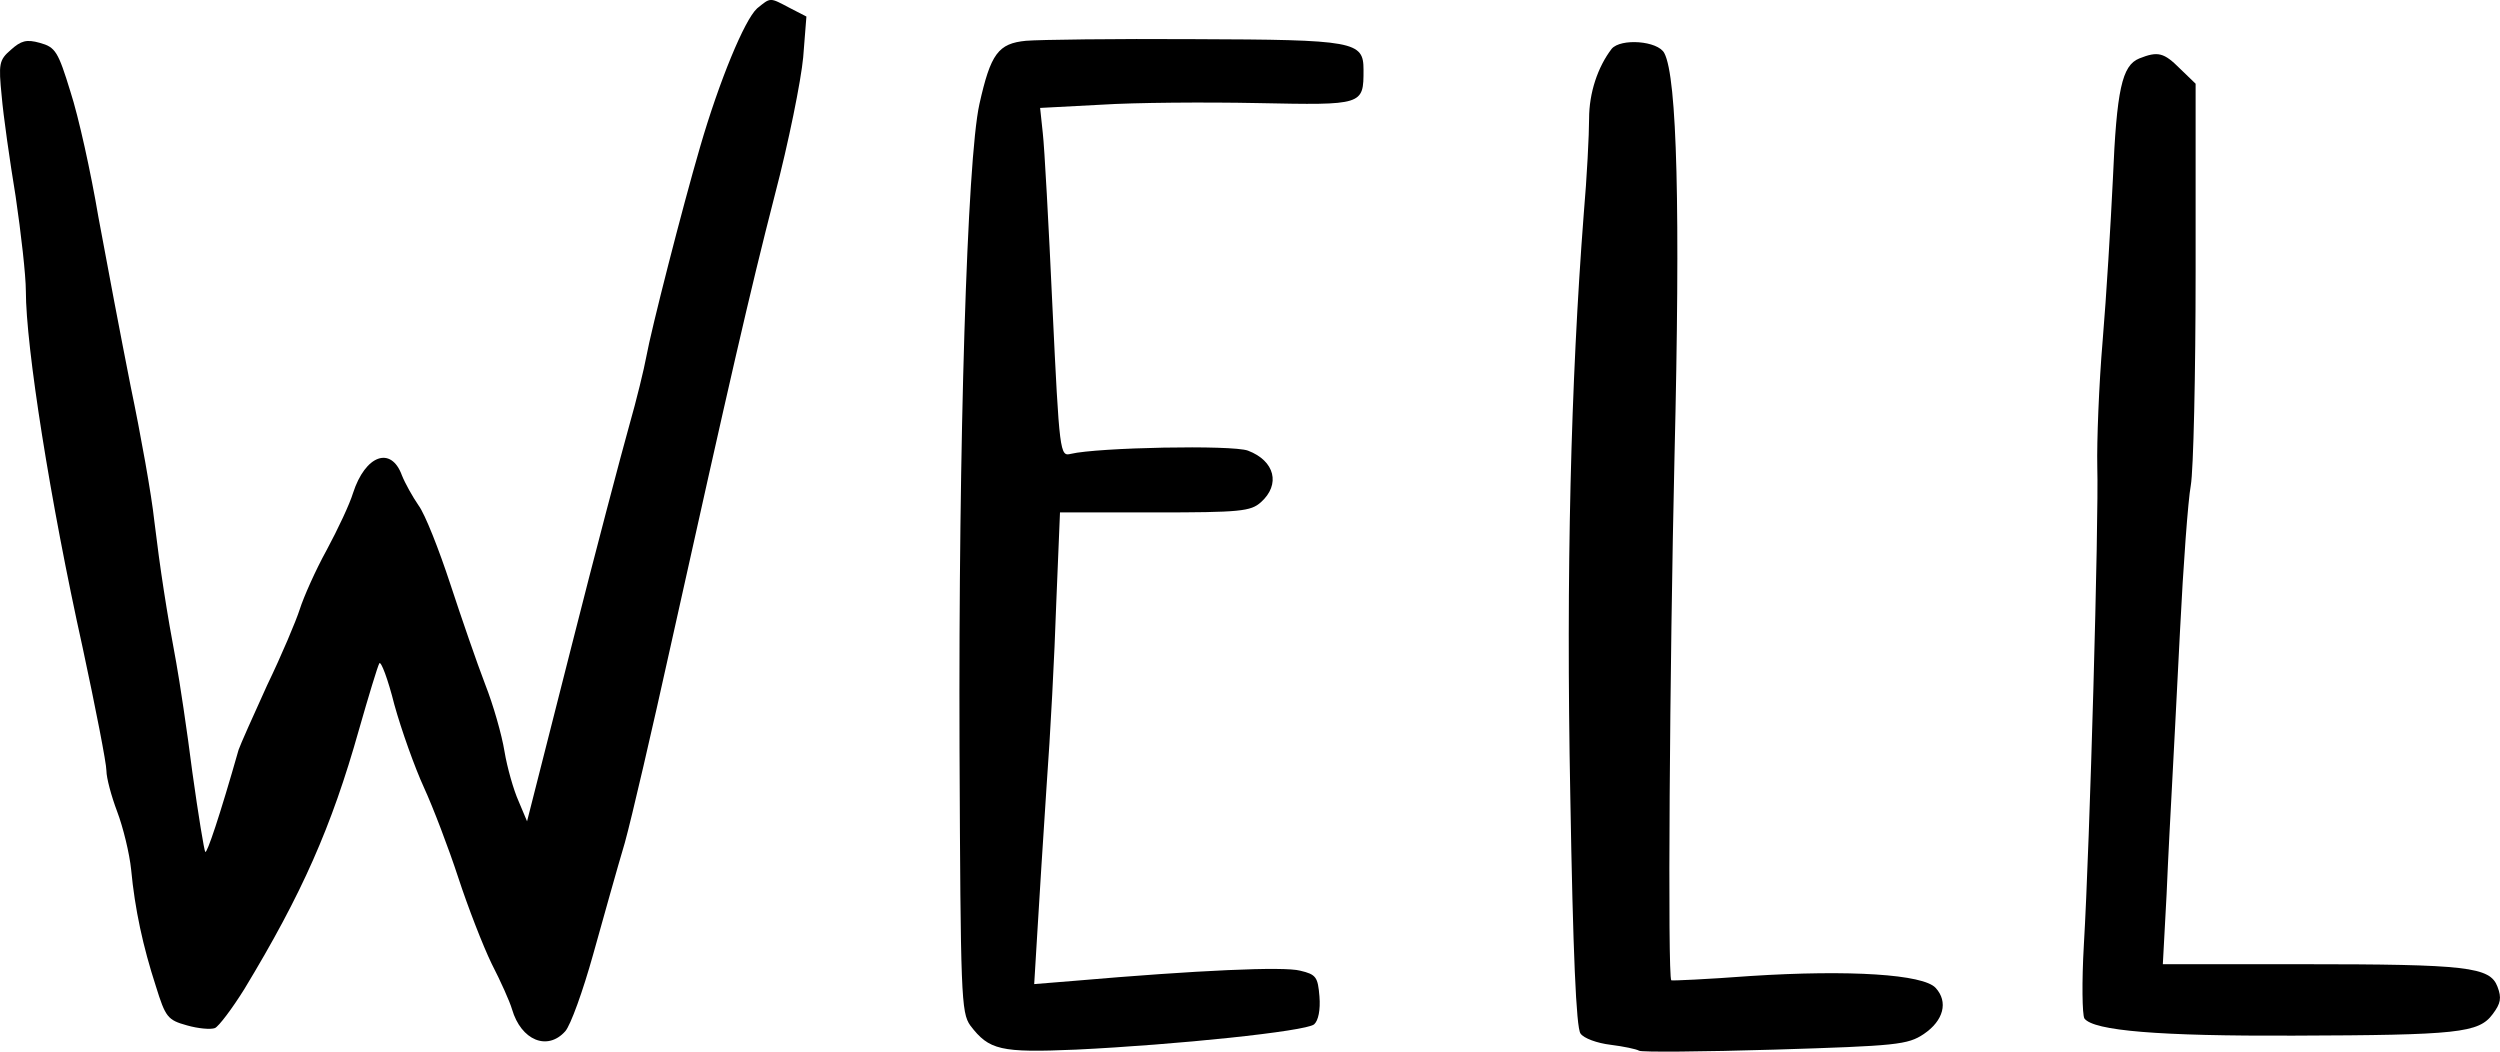 <?xml version="1.0" encoding="UTF-8" standalone="no"?>

<svg
   width="164.175mm"
   height="69.061mm"
   viewBox="0 0 164.175 69.061"
   version="1.1"
   id="well"
   xmlns="http://www.w3.org/2000/svg"
   xmlns:svg="http://www.w3.org/2000/svg"
   role="img"
   aria-label="Well">
  <g
     id="well-container"
     transform="translate(-21.737,-113.97)">
    <path
       d="m 71.448,114.53 c -0.811,0.741 -2.469,4.727 -3.739,9.102 -1.164,3.986 -3.21,11.994 -3.528,13.758 -0.141,0.776 -0.635,2.822 -1.129,4.551 -0.494,1.764 -2.223,8.29 -3.81,14.57 l -2.893,11.395 -0.564,-1.341 c -0.318,-0.706 -0.741,-2.187 -0.917,-3.246 -0.176,-1.094 -0.741,-3.069 -1.27,-4.41 -0.529,-1.376 -1.552,-4.339 -2.293,-6.597 -0.741,-2.258 -1.658,-4.586 -2.081,-5.151 -0.388,-0.564 -0.882,-1.446 -1.094,-1.976 -0.706,-1.94 -2.399,-1.341 -3.21,1.164 -0.212,0.706 -0.988,2.364 -1.729,3.739 -0.741,1.341 -1.517,3.104 -1.764,3.881 -0.247,0.776 -1.199,3.034 -2.152,5.009 -0.917,2.011 -1.764,3.916 -1.87,4.233 -1.235,4.339 -2.081,6.844 -2.187,6.703 -0.071,-0.071 -0.459,-2.434 -0.847,-5.221 -0.353,-2.787 -0.847,-6.032 -1.058,-7.197 -0.635,-3.387 -1.058,-6.138 -1.446,-9.349 -0.176,-1.658 -0.882,-5.609 -1.552,-8.819 -0.635,-3.21 -1.587,-8.22 -2.117,-11.113 -0.494,-2.928 -1.305,-6.597 -1.834,-8.22 -0.811,-2.646 -0.988,-2.928 -2.011,-3.21 -0.882,-0.247 -1.235,-0.141 -1.905,0.459 -0.776,0.67 -0.811,0.917 -0.6,3.034 0.106,1.27 0.529,4.233 0.917,6.597 0.353,2.399 0.67,5.186 0.67,6.209 0,3.634 1.587,13.758 3.739,23.46 0.847,3.951 1.552,7.549 1.552,8.043 0,0.459 0.318,1.658 0.706,2.681 0.388,1.023 0.811,2.752 0.917,3.81 0.247,2.611 0.776,5.045 1.623,7.655 0.635,2.046 0.776,2.223 2.046,2.575 0.741,0.212 1.552,0.282 1.834,0.176 0.247,-0.106 1.129,-1.27 1.94,-2.575 3.775,-6.244 5.715,-10.619 7.514,-17.004 0.635,-2.223 1.235,-4.198 1.341,-4.374 0.106,-0.176 0.564,1.023 0.988,2.716 0.459,1.658 1.341,4.128 1.94,5.433 0.6,1.305 1.623,3.986 2.258,5.927 0.635,1.94 1.623,4.48 2.187,5.644 0.6,1.164 1.199,2.505 1.341,2.999 0.6,2.046 2.328,2.752 3.493,1.446 0.353,-0.388 1.164,-2.646 1.834,-5.045 0.67,-2.399 1.587,-5.68 2.081,-7.338 0.459,-1.658 1.799,-7.444 2.999,-12.876 3.916,-17.604 5.186,-23.177 6.844,-29.633 0.917,-3.493 1.729,-7.549 1.87,-9.066 l 0.212,-2.681 -1.094,-0.564 c -1.341,-0.706 -1.235,-0.706 -2.152,0.035 z"
       id="well-w"
			 class="well-w"
       style="stroke-width:0.035" />
    <path
       d="m 89.123,116.647 c -1.834,0.176 -2.328,0.847 -3.069,4.163 -0.811,3.669 -1.376,22.154 -1.305,42.333 0.071,16.228 0.106,17.321 0.706,18.168 1.235,1.623 1.976,1.799 6.95,1.587 6.597,-0.318 15.064,-1.199 15.628,-1.658 0.282,-0.247 0.423,-0.953 0.353,-1.834 -0.106,-1.27 -0.212,-1.446 -1.27,-1.693 -1.058,-0.282 -6.703,-0.035 -14.852,0.67 l -2.611,0.212 0.212,-3.493 c 0.106,-1.905 0.388,-6.209 0.6,-9.49 0.247,-3.316 0.529,-8.714 0.635,-11.994 l 0.247,-5.997 h 6.209 c 5.644,0 6.315,-0.071 6.985,-0.67 1.305,-1.164 0.917,-2.716 -0.847,-3.387 -1.023,-0.388 -9.878,-0.212 -11.642,0.212 -0.706,0.176 -0.741,-0.035 -1.199,-9.631 -0.247,-5.397 -0.529,-10.548 -0.635,-11.43 l -0.176,-1.658 4.022,-0.212 c 2.187,-0.141 6.809,-0.176 10.266,-0.106 6.95,0.141 6.95,0.141 6.95,-2.187 0,-1.87 -0.564,-1.976 -11.113,-2.011 -5.221,-0.035 -10.195,0.035 -11.042,0.106 z"
       id="well-e"
			 class="well-e"
       style="stroke-width:0.035" />
    <path
       d="m 127.575,117.176 c -0.917,1.199 -1.482,2.893 -1.482,4.586 0,1.023 -0.141,3.845 -0.353,6.279 -0.847,11.042 -1.164,23.495 -0.882,38.171 0.176,10.336 0.388,15.24 0.67,15.628 0.212,0.318 1.094,0.635 1.976,0.741 0.847,0.106 1.693,0.282 1.87,0.388 0.141,0.106 4.163,0.07 8.925,-0.071 8.008,-0.247 8.714,-0.318 9.772,-1.023 1.305,-0.882 1.623,-2.117 0.776,-3.034 -0.811,-0.882 -5.609,-1.199 -12.171,-0.776 -2.822,0.212 -5.151,0.318 -5.186,0.282 -0.247,-0.212 -0.106,-20.602 0.212,-34.431 0.388,-16.087 0.176,-24.871 -0.67,-26.458 -0.423,-0.811 -2.858,-0.988 -3.457,-0.282 z"
       id="well-l"
			 class="well-l"
       style="stroke-width:0.035" />
    <path
       d="m 162.218,117.811 c -1.129,0.459 -1.482,2.046 -1.729,7.938 -0.141,2.893 -0.423,7.655 -0.67,10.583 -0.247,2.893 -0.388,6.632 -0.353,8.29 0.106,3.457 -0.494,24.871 -0.882,31.397 -0.141,2.434 -0.106,4.586 0.035,4.833 0.6,0.811 4.904,1.164 13.723,1.129 10.83,-0.035 12.171,-0.176 13.088,-1.411 0.529,-0.706 0.6,-1.058 0.318,-1.799 -0.494,-1.305 -1.94,-1.482 -12.876,-1.482 h -9.102 l 0.247,-4.586 c 0.106,-2.54 0.282,-5.75 0.353,-7.091 0.07,-1.376 0.318,-5.962 0.529,-10.231 0.212,-4.269 0.529,-8.572 0.706,-9.525 0.176,-0.988 0.318,-7.303 0.318,-14.076 v -12.312 l -1.023,-0.988 c -1.058,-1.058 -1.446,-1.164 -2.681,-0.67 z"
       id="well-ll"
			 class="well-ll"
       style="stroke-width:0.035" />
  </g>
</svg>
